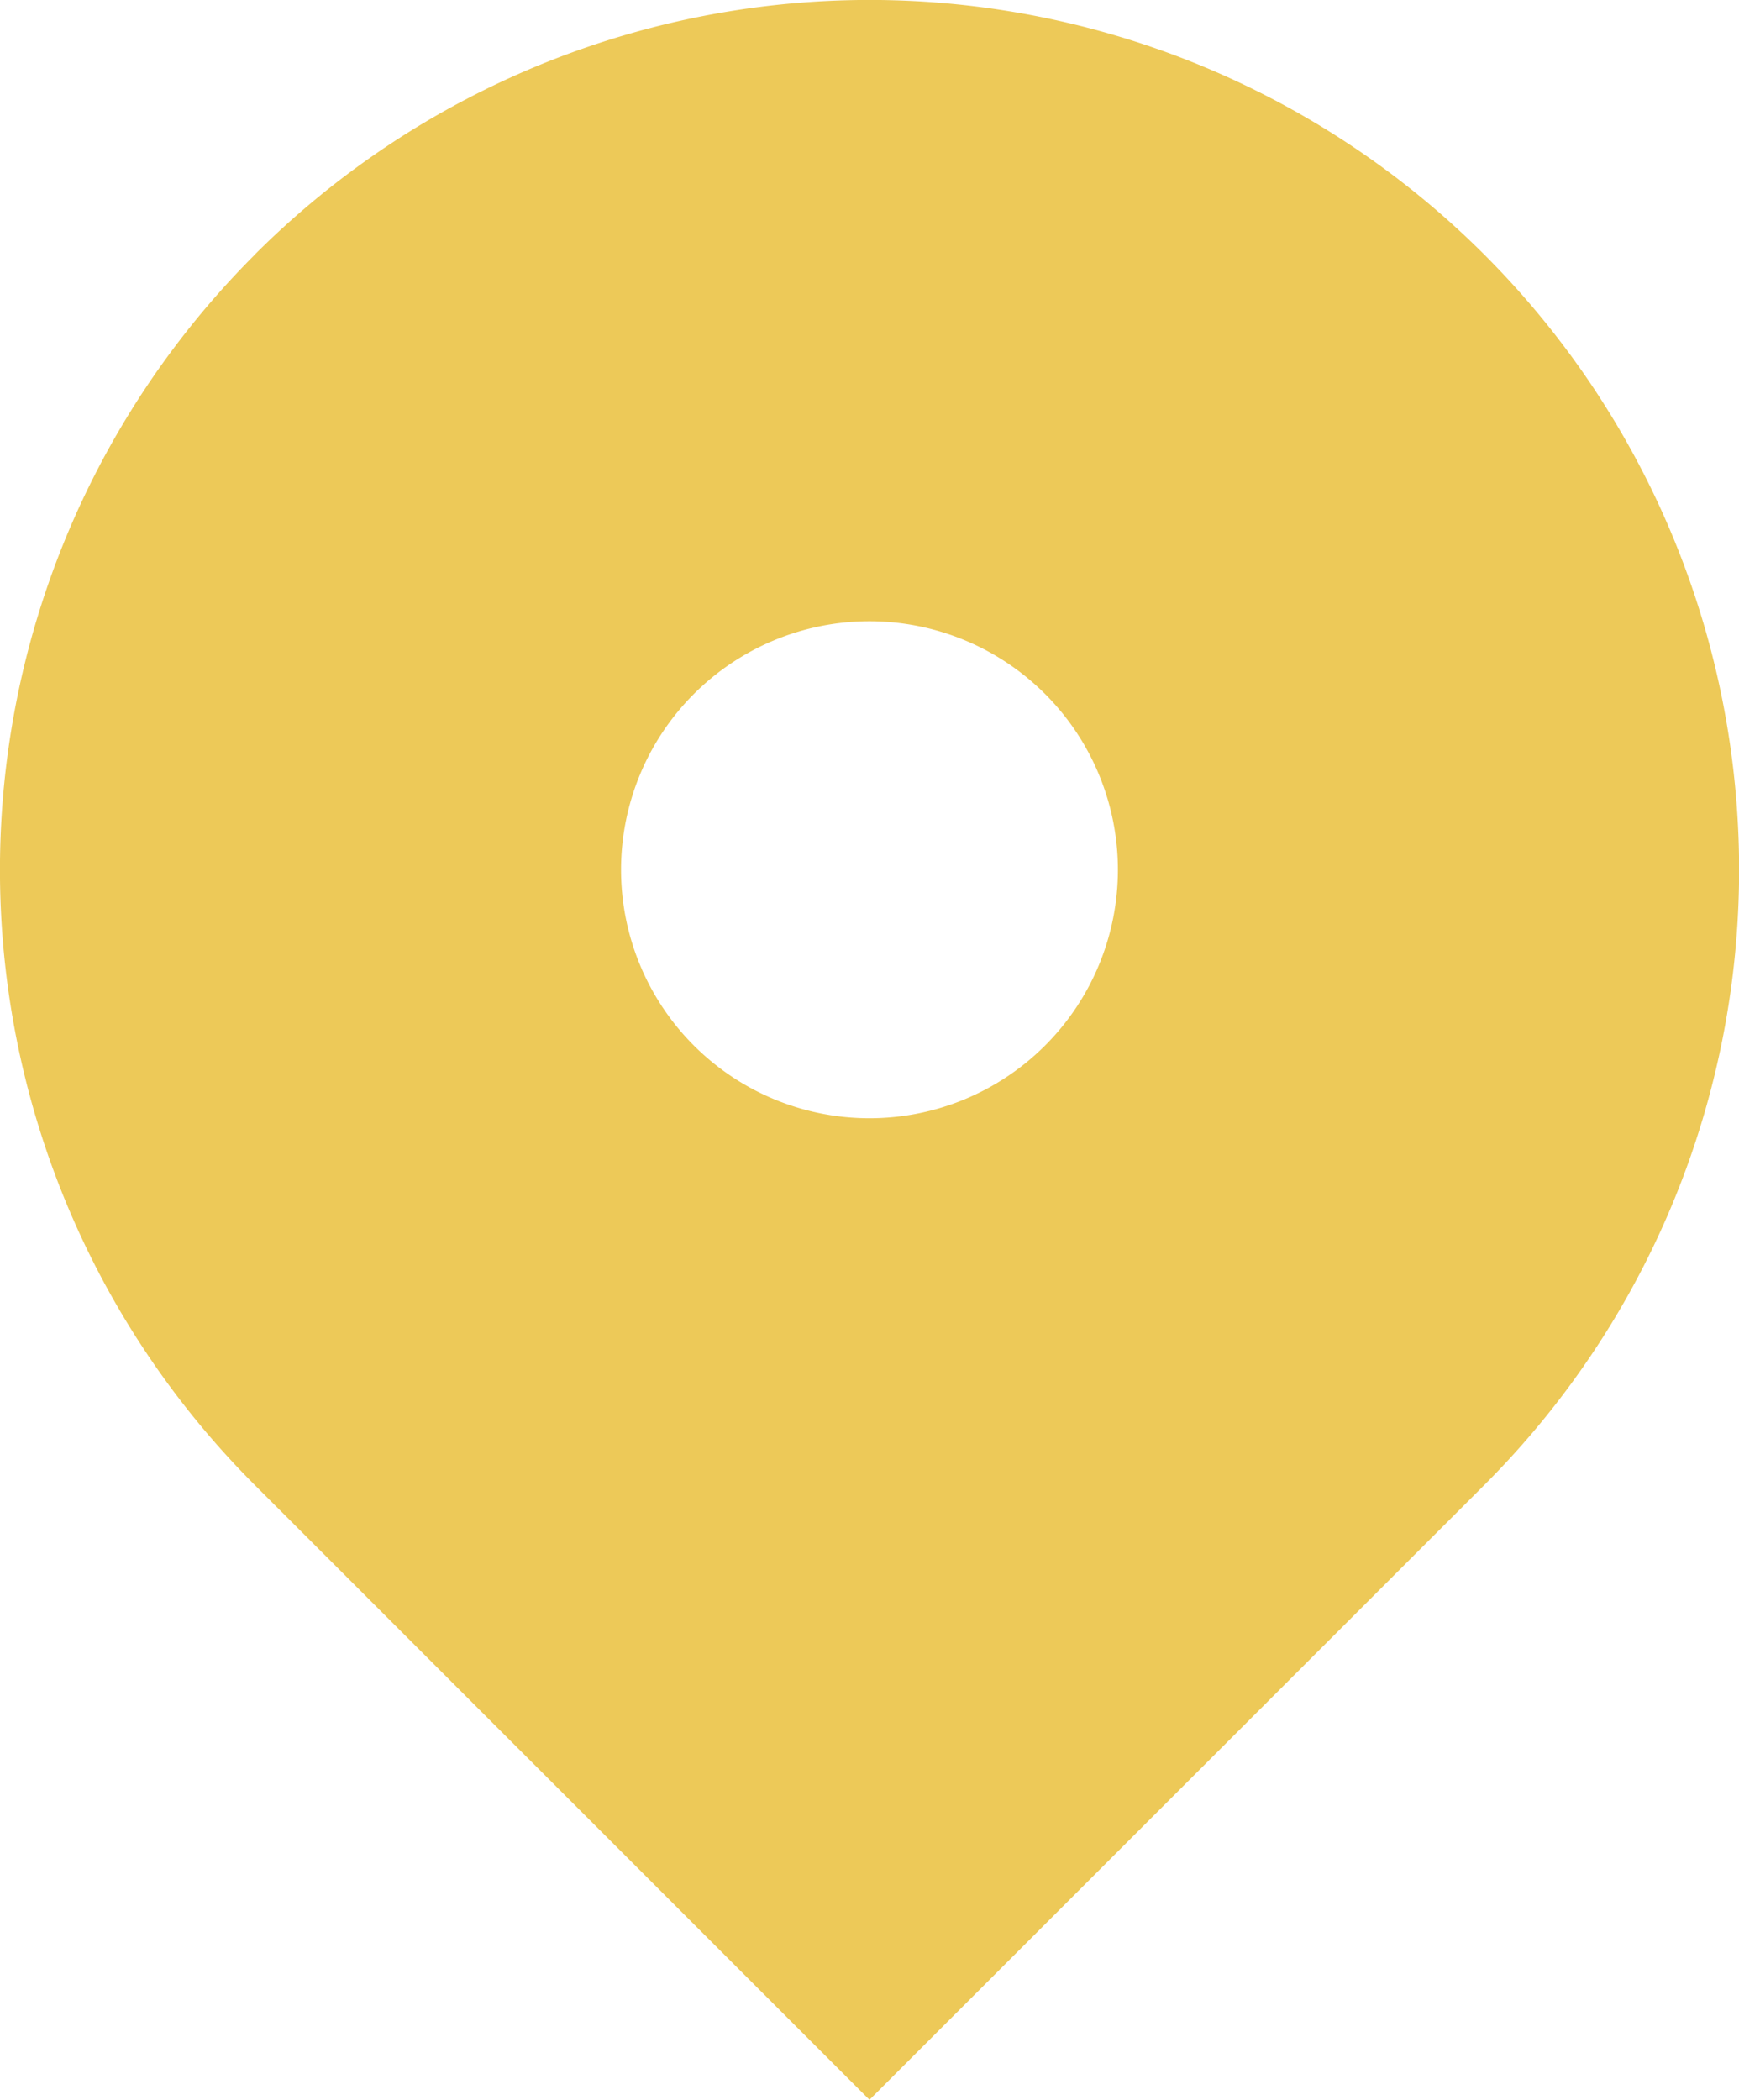 <?xml version="1.0" encoding="UTF-8"?> <svg xmlns="http://www.w3.org/2000/svg" width="29.639" height="35.777" viewBox="0 0 29.639 35.777"><path id="location-yellow" d="M7.34,6.34A14.82,14.82,0,1,1,28.3,27.3L17.819,37.777,7.34,27.3a14.819,14.819,0,0,1,0-20.958ZM17.819,21.053a4.234,4.234,0,1,0-4.234-4.234A4.234,4.234,0,0,0,17.819,21.053Z" transform="translate(-3 -2)" fill="#edc958" fill-rule="evenodd"></path></svg> 
